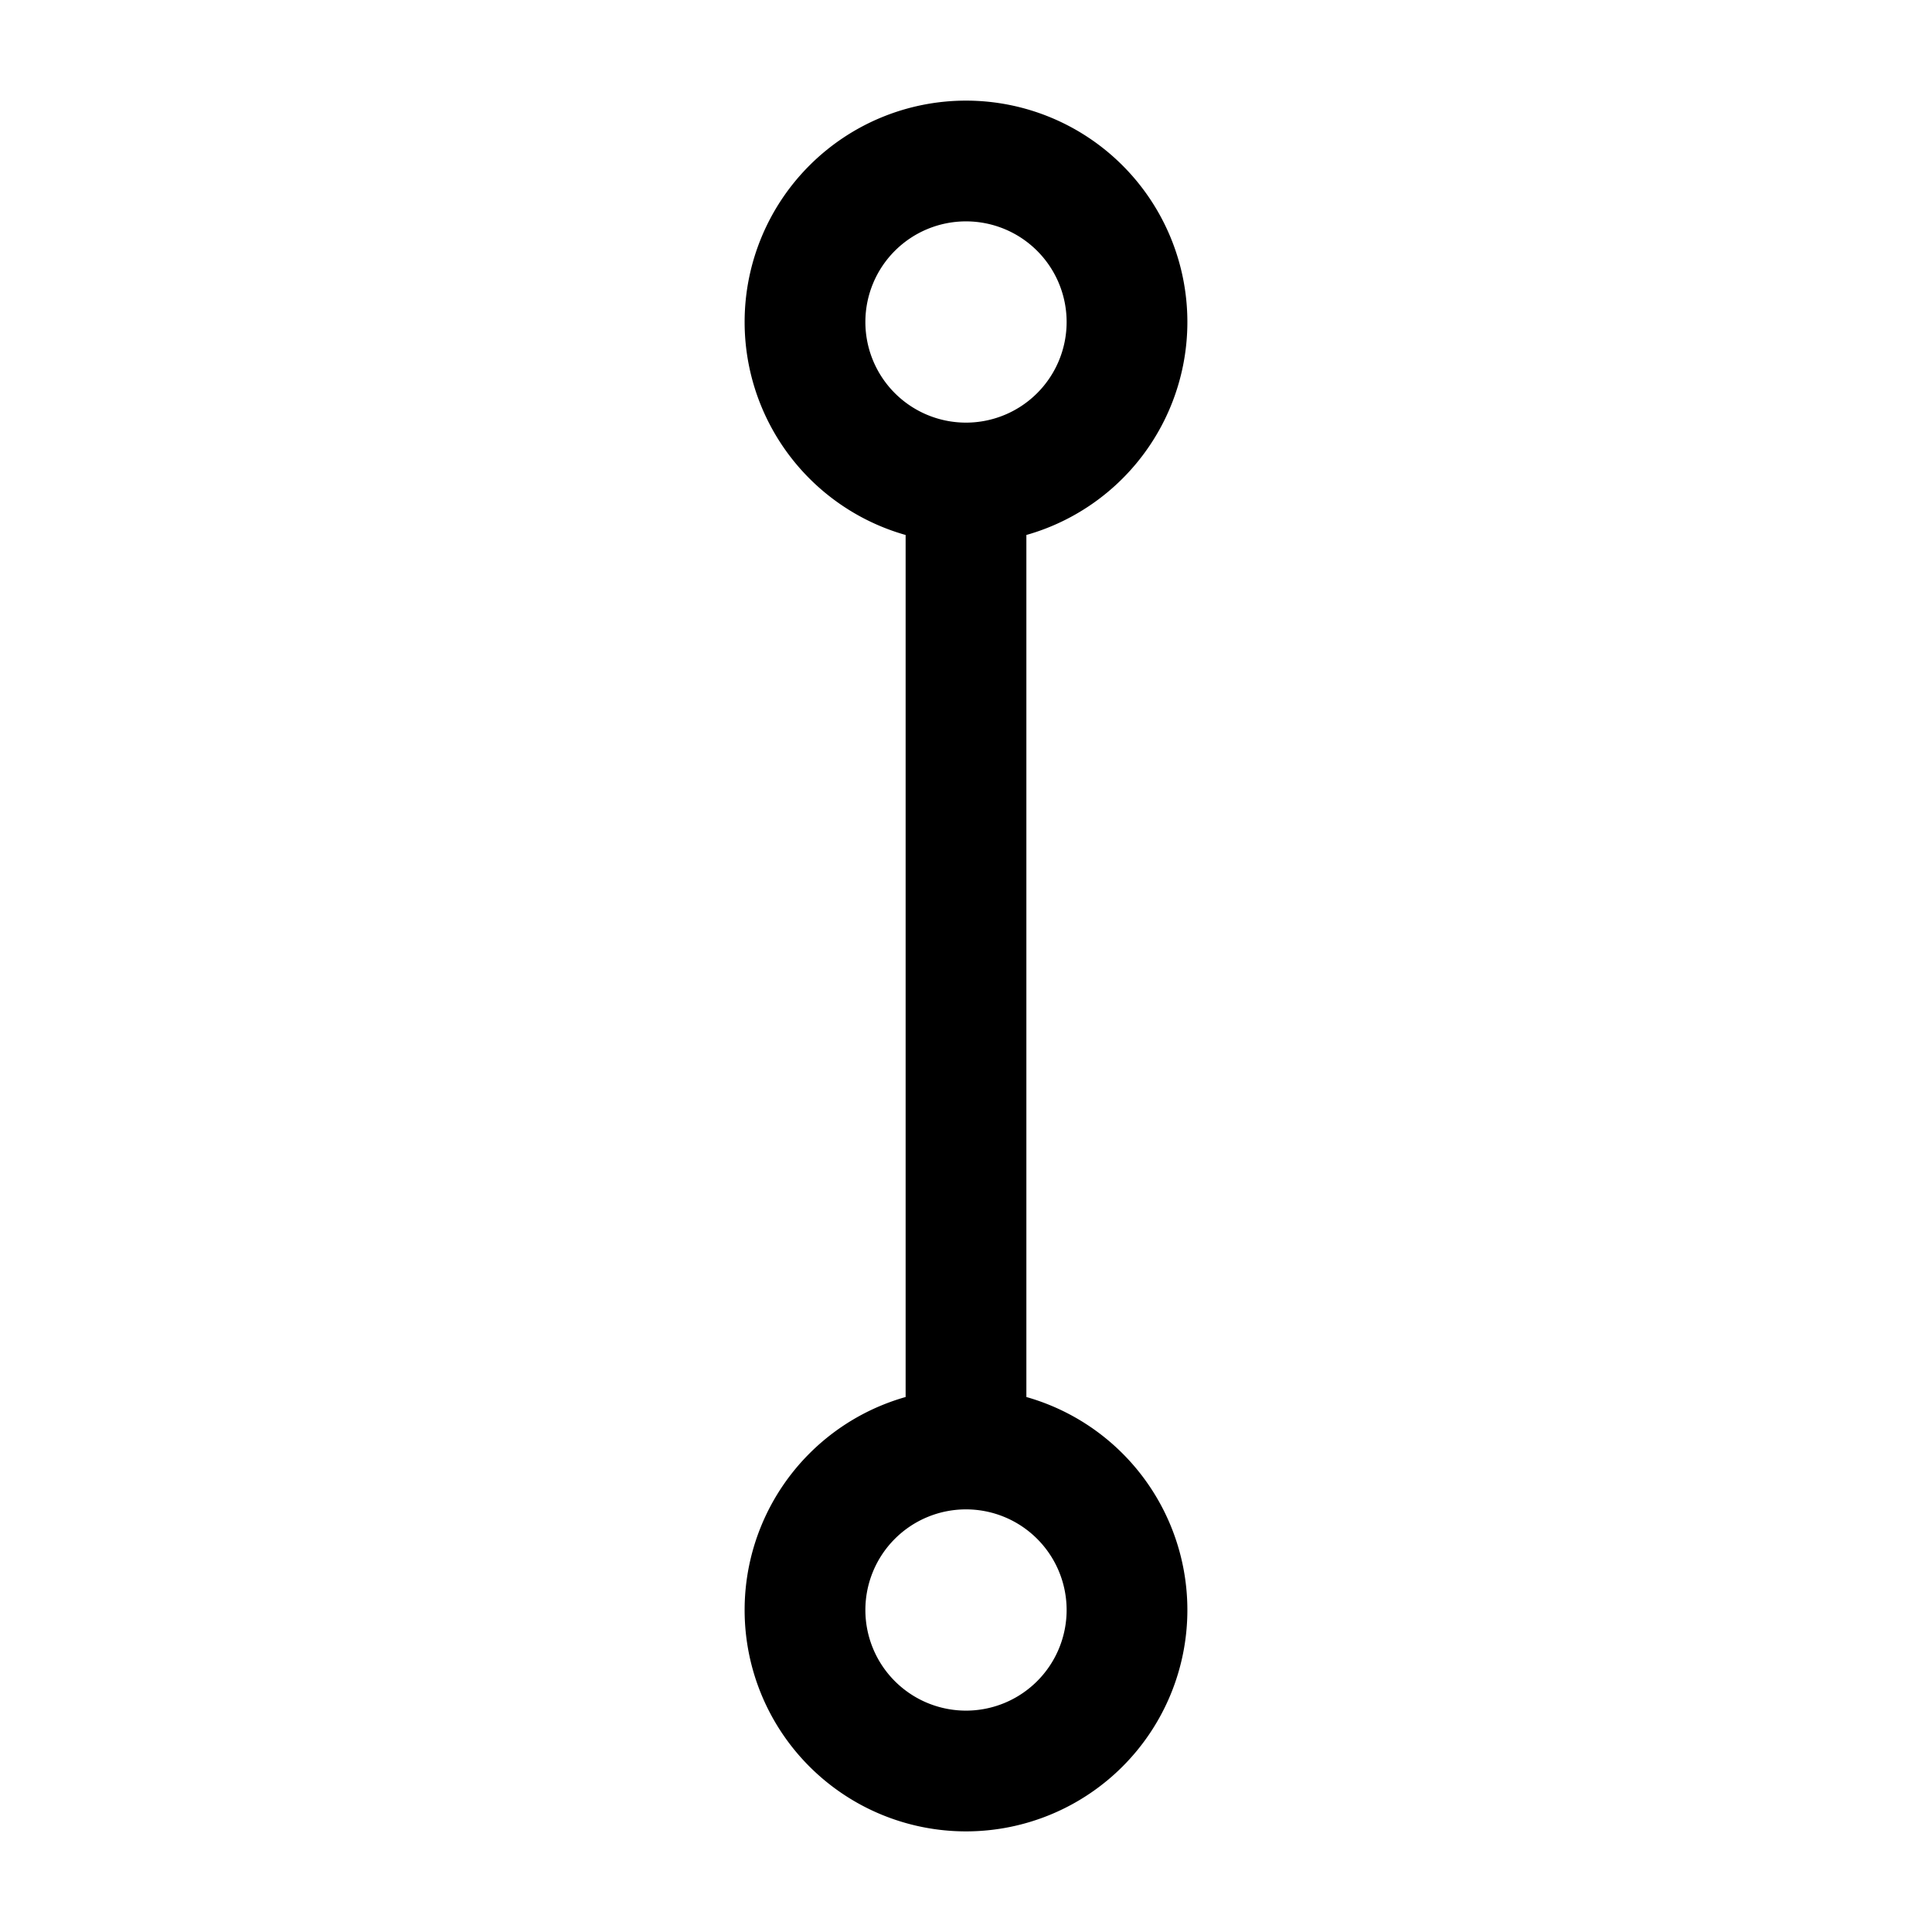 <svg xmlns="http://www.w3.org/2000/svg" width="24" height="24" fill="none" viewBox="0 0 24 24"><path stroke="#000" stroke-linecap="round" stroke-linejoin="round" stroke-miterlimit="10" stroke-width="1.5" d="M12 18a2 2 0 1 0 0 4 2 2 0 0 0 0-4m0 0V6m0 0a2 2 0 1 0 0-4 2 2 0 0 0 0 4"/></svg>